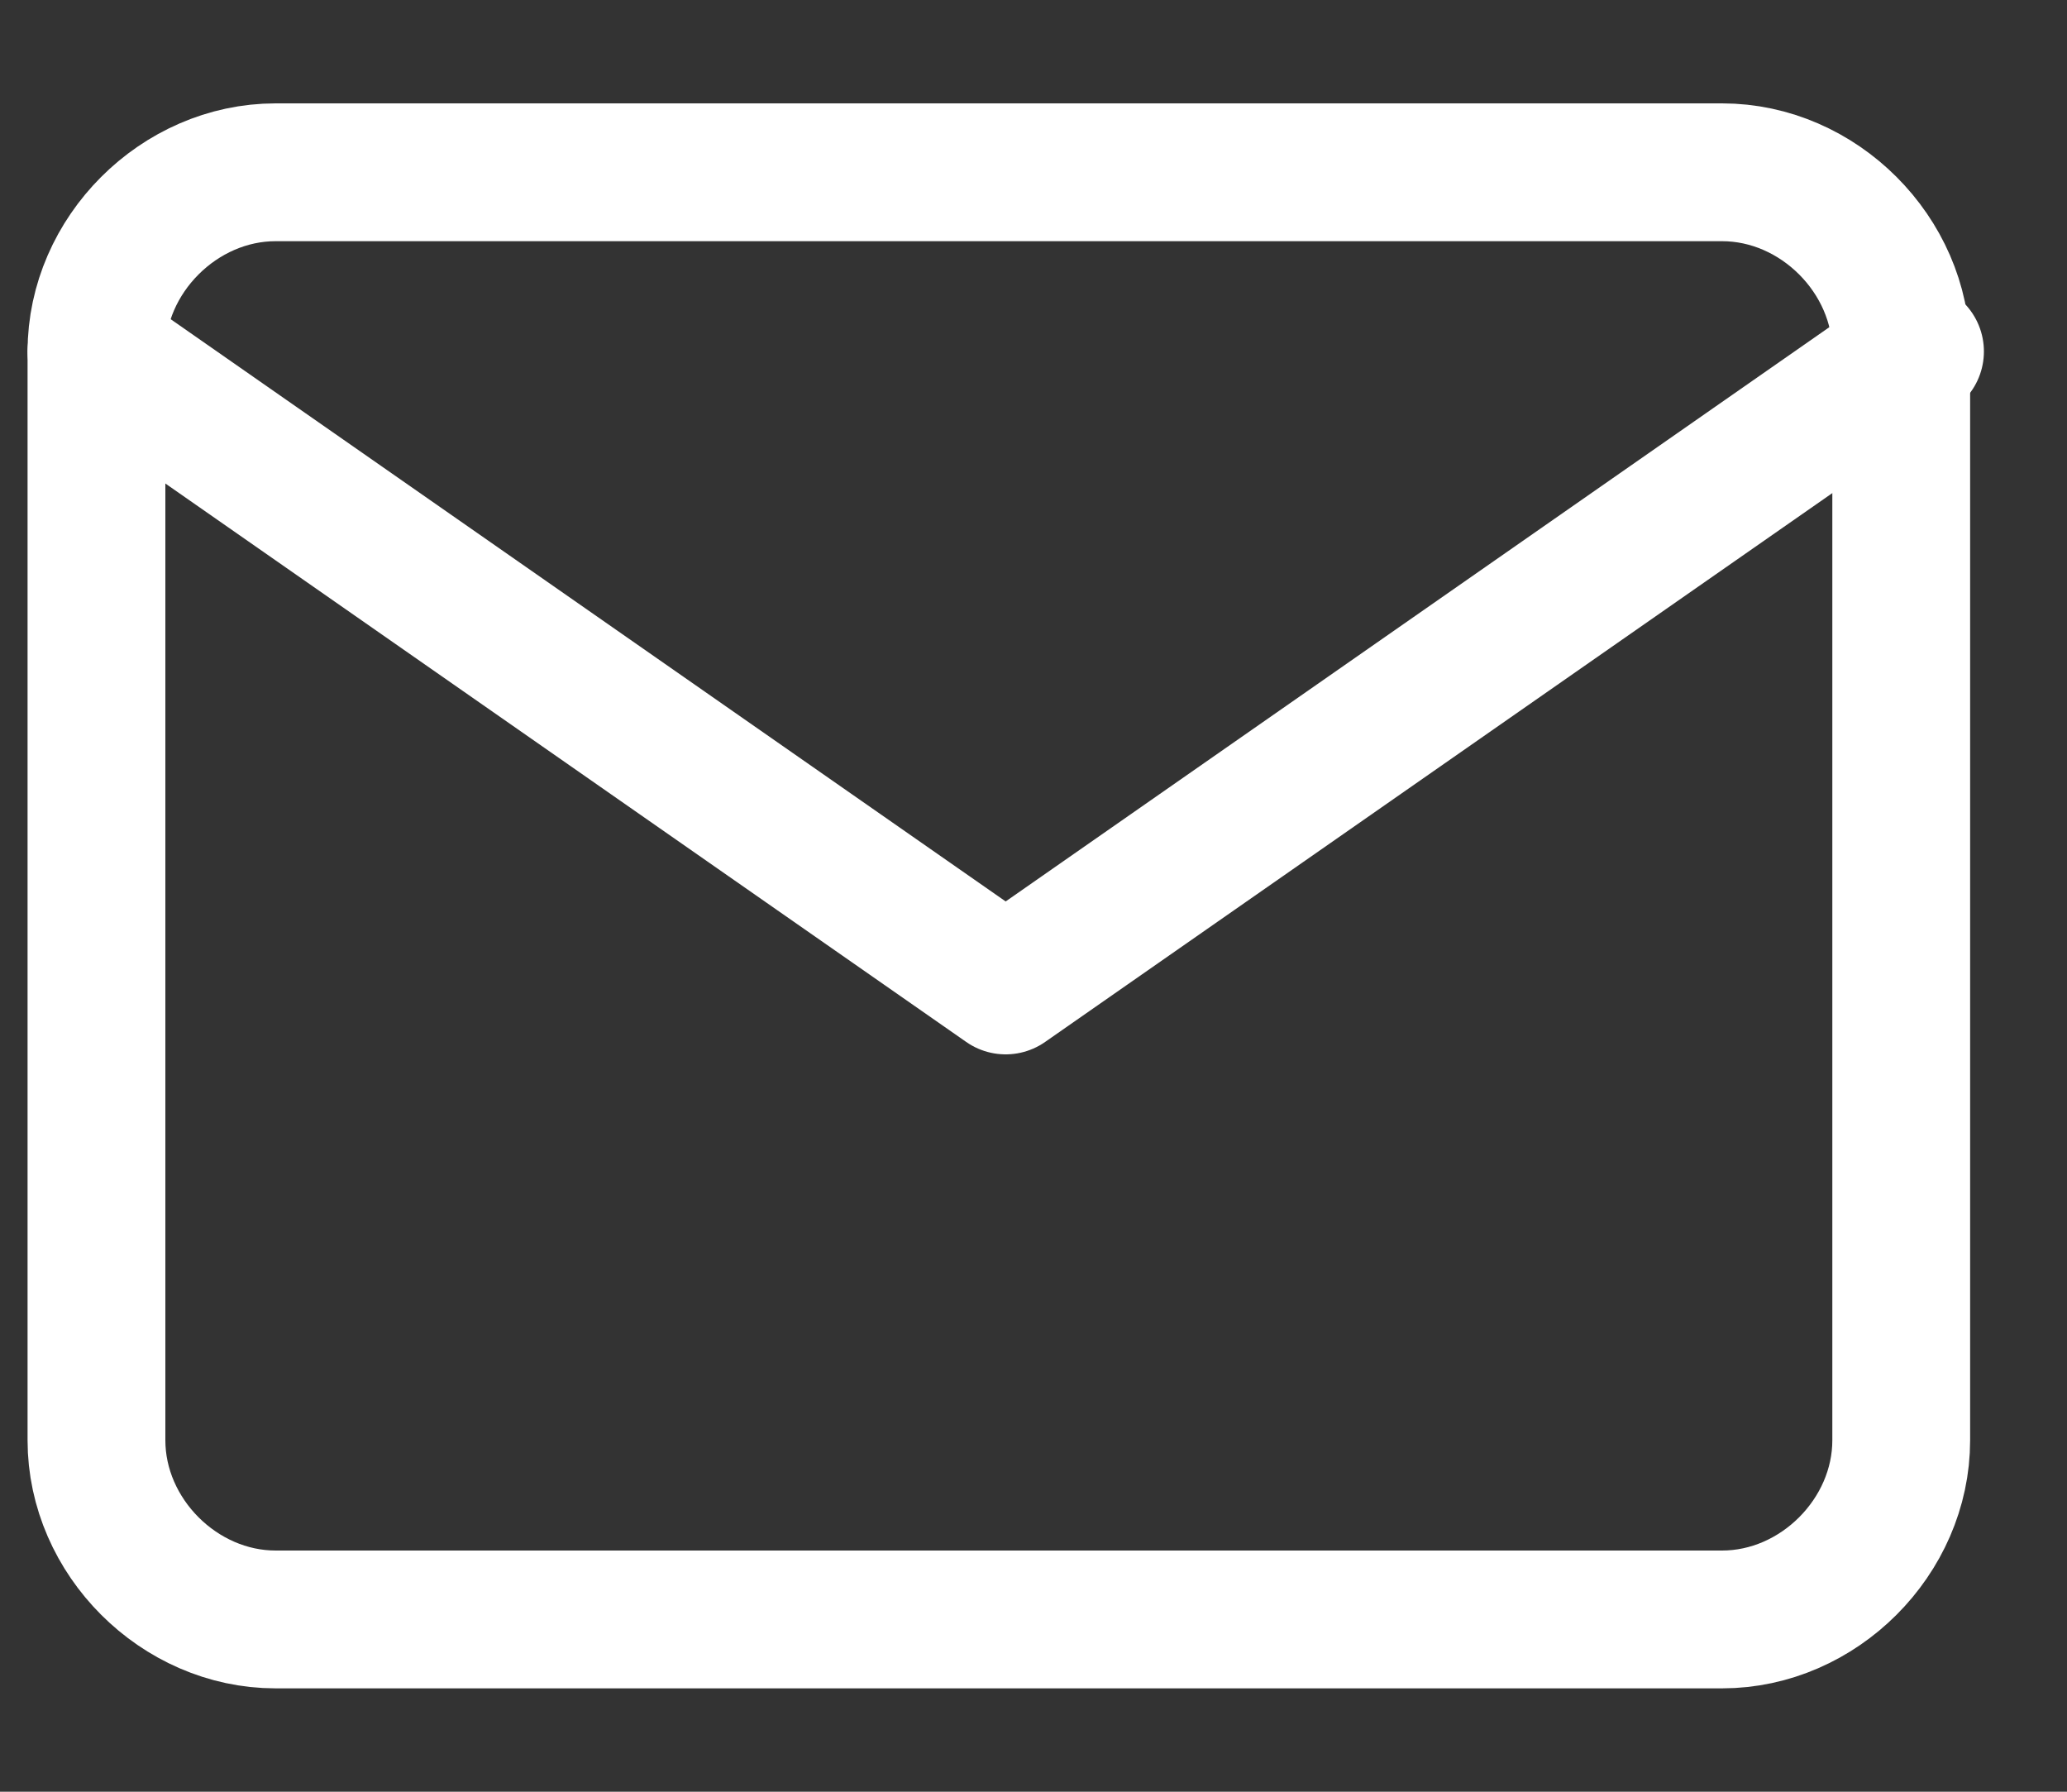 <svg width="15" height="13" viewBox="0 0 15 13" fill="none" xmlns="http://www.w3.org/2000/svg">
<rect x="0" y="0" width="15" height="13" fill="#333333" stroke="none"/>
<path d="M2 1.25H12.497C13.197 1.25 13.797 1.85 13.797 2.55V10.45C13.797 11.15 13.197 11.75 12.497 11.75H2C1.3 11.75 0.7 11.15 0.7 10.45V2.55C0.7 1.85 1.3 1.25 2 1.25Z" stroke="white" stroke-linecap="round" stroke-linejoin="round"/>
<path d="M13.897 2.55L7.298 7.15L0.7 2.55" stroke="white" stroke-linecap="round" stroke-linejoin="round"/>
</svg>

